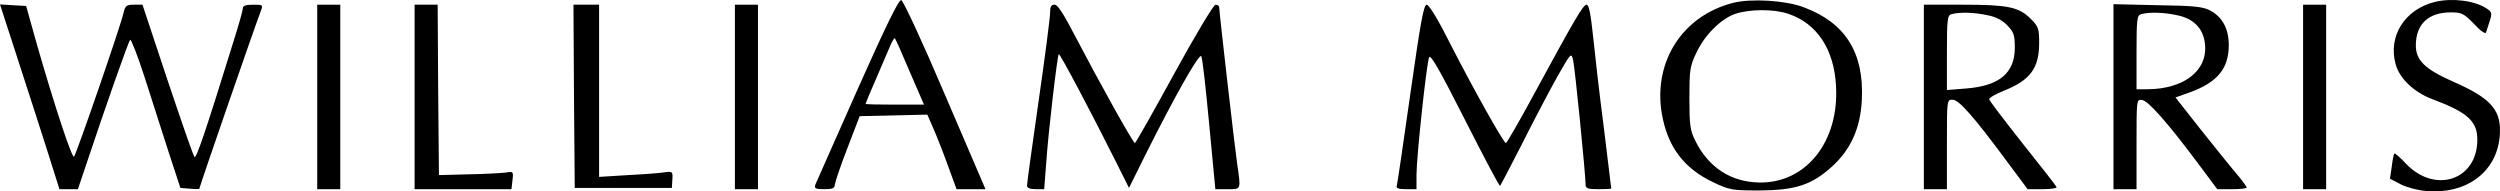 <?xml version="1.0" encoding="UTF-8" standalone="no"?>
<svg
   version="1.0"
   width="975.647pt"
   height="74.682pt"
   viewBox="0 0 975.647 74.682"
   preserveAspectRatio="xMidYMid"
   id="svg20"
   sodipodi:docname="william-morris.svg"
   inkscape:version="1.3.2 (091e20e, 2023-11-25, custom)"
   xmlns:inkscape="http://www.inkscape.org/namespaces/inkscape"
   xmlns:sodipodi="http://sodipodi.sourceforge.net/DTD/sodipodi-0.dtd"
   xmlns="http://www.w3.org/2000/svg"
   xmlns:svg="http://www.w3.org/2000/svg">
  <defs
     id="defs20" />
  <sodipodi:namedview
     id="namedview20"
     pagecolor="#ffffff"
     bordercolor="#000000"
     borderopacity="0.25"
     inkscape:showpageshadow="2"
     inkscape:pageopacity="0.0"
     inkscape:pagecheckerboard="0"
     inkscape:deskcolor="#d1d1d1"
     inkscape:document-units="pt"
     inkscape:zoom="0.66115702"
     inkscape:cx="524.8375"
     inkscape:cy="49.15625"
     inkscape:window-width="1920"
     inkscape:window-height="1849"
     inkscape:window-x="-8"
     inkscape:window-y="-8"
     inkscape:window-maximized="1"
     inkscape:current-layer="g20" />
  <g
     transform="matrix(0.1,0,0,-0.1,-1.2,117.833)"
     fill="#000000"
     stroke="none"
     id="g20">
    <path
       d="m 3358,828 c -86,-194 -160,-361 -164,-370 -5,-15 0,-18 35,-18 32,0 41,4 41,18 1,9 22,73 49,142 l 48,125 132,3 132,3 23,-53 c 13,-29 39,-95 57,-145 l 34,-93 h 57 56 l -158,368 c -88,207 -163,368 -171,370 -10,2 -64,-110 -171,-350 z m 205,69 55,-127 h -114 c -63,0 -114,1 -114,3 0,2 18,46 41,98 22,52 47,109 55,128 8,19 16,32 18,30 3,-2 29,-61 59,-132 z"
       id="path2" />
    <path
       d="m 6775,1167 c -196,-50 -311,-228 -278,-430 22,-130 85,-215 201,-270 63,-30 73,-32 182,-32 139,1 202,22 279,91 76,68 114,153 119,264 9,183 -65,300 -227,360 -70,27 -206,35 -276,17 z m 217,-43 c 110,-37 177,-137 185,-278 14,-217 -114,-381 -296,-380 -113,1 -201,58 -253,163 -20,40 -23,61 -23,166 0,109 2,125 27,177 32,69 95,132 151,152 56,19 153,20 209,0 z"
       id="path3" />
    <path
       d="m 9515,1171 c -118,-29 -184,-133 -154,-243 15,-56 72,-110 144,-137 137,-51 175,-86 175,-158 0,-157 -164,-212 -277,-95 -23,25 -45,44 -47,41 -2,-2 -7,-25 -10,-51 l -7,-47 42,-22 c 24,-12 68,-24 100,-26 154,-14 272,72 286,209 10,104 -29,151 -182,218 -109,48 -145,83 -145,141 0,83 49,129 136,129 43,0 51,-4 91,-45 26,-28 45,-41 47,-33 2,7 9,28 15,46 9,29 8,34 -14,48 -46,30 -133,41 -200,25 z"
       id="path4" />
    <path
       d="M 86,933 C 127,808 179,645 202,573 l 42,-133 h 36 36 l 31,92 c 78,234 166,484 173,491 3,4 29,-61 56,-145 27,-84 69,-216 94,-293 l 46,-140 37,-3 c 20,-2 37,-2 37,0 0,7 219,640 239,691 10,27 10,27 -29,27 -27,0 -40,-4 -40,-13 0,-8 -16,-65 -36,-128 C 813,661 778,558 771,566 c -5,5 -52,141 -106,302 l -97,292 h -33 c -30,0 -34,-4 -41,-32 -9,-45 -184,-551 -193,-561 -8,-8 -76,198 -145,438 l -42,150 -51,3 -51,3 z"
       id="path5" />
    <path
       d="M 1250,800 V 440 h 45 45 v 360 360 h -45 -45 z"
       id="path6" />
    <path
       d="M 1630,800 V 440 h 189 189 l 4,35 c 4,34 3,35 -26,30 -17,-2 -83,-6 -146,-7 l -115,-3 -3,333 -2,332 h -45 -45 z"
       id="path7" />
    <path
       d="m 2252,803 3,-358 h 190 189 l 2,33 c 2,31 0,32 -30,28 -17,-3 -82,-8 -143,-11 l -113,-7 v 336 336 h -50 -50 z"
       id="path8" />
    <path
       d="M 2880,800 V 440 h 45 45 v 360 360 h -45 -45 z"
       id="path9" />
    <path
       d="m 4110,1128 c 0,-18 -20,-174 -45,-346 -25,-172 -45,-320 -45,-328 0,-9 11,-14 34,-14 h 33 l 8,103 c 8,119 43,418 49,424 4,4 125,-224 224,-422 l 50,-100 62,125 c 117,234 213,403 220,389 5,-8 18,-128 31,-266 l 24,-253 h 47 c 55,0 53,-4 38,100 -10,70 -70,592 -70,610 0,5 -6,10 -14,10 -8,0 -77,-115 -162,-270 -81,-148 -150,-270 -153,-270 -7,0 -141,241 -233,417 -44,85 -68,123 -80,123 -14,0 -18,-8 -18,-32 z"
       id="path10" />
    <path
       d="m 5516,812 c -27,-191 -51,-353 -53,-359 -4,-9 7,-13 36,-13 h 41 v 56 c 0,70 39,432 49,458 5,15 38,-42 140,-243 73,-144 135,-261 137,-258 3,3 42,78 88,168 45,90 107,207 136,259 52,91 54,94 61,65 7,-27 49,-449 49,-488 0,-14 10,-17 50,-17 28,0 50,1 50,3 0,2 -13,109 -29,238 -17,129 -35,289 -42,357 -9,85 -16,122 -25,122 -14,0 -46,-56 -207,-352 -56,-104 -105,-188 -108,-188 -9,0 -128,213 -217,387 -47,94 -83,153 -92,153 -12,0 -24,-67 -64,-348 z"
       id="path11" />
    <path
       d="M 7520,800 V 440 h 45 45 v 175 c 0,175 0,175 23,174 24,0 83,-67 216,-247 l 76,-102 h 58 c 32,0 57,4 55,8 -1,4 -61,81 -133,171 -71,90 -130,167 -130,172 0,6 26,21 59,34 102,41 136,88 136,186 0,56 -3,64 -33,94 -46,46 -89,55 -264,55 h -153 z m 248,319 c 33,-6 59,-20 78,-40 25,-26 29,-38 29,-87 0,-99 -61,-149 -190,-159 l -75,-6 v 146 c 0,130 2,146 18,150 32,9 91,7 140,-4 z"
       id="path12" />
    <path
       d="M 8260,801 V 440 h 45 45 v 176 c 0,175 0,175 22,172 24,-3 103,-93 220,-250 l 73,-98 h 58 c 31,0 57,3 57,6 0,4 -19,30 -43,58 -24,28 -86,106 -139,172 l -96,122 59,21 c 105,39 149,92 149,183 0,63 -24,109 -72,135 -27,15 -63,19 -205,21 l -173,4 z m 248,318 c 65,-13 103,-52 109,-112 12,-104 -82,-177 -227,-177 h -40 v 144 c 0,129 2,145 18,149 32,9 91,7 140,-4 z"
       id="path13" />
    <path
       d="M 9000,800 V 440 h 45 45 v 360 360 h -45 -45 z"
       id="path14" />
  </g>
</svg>
